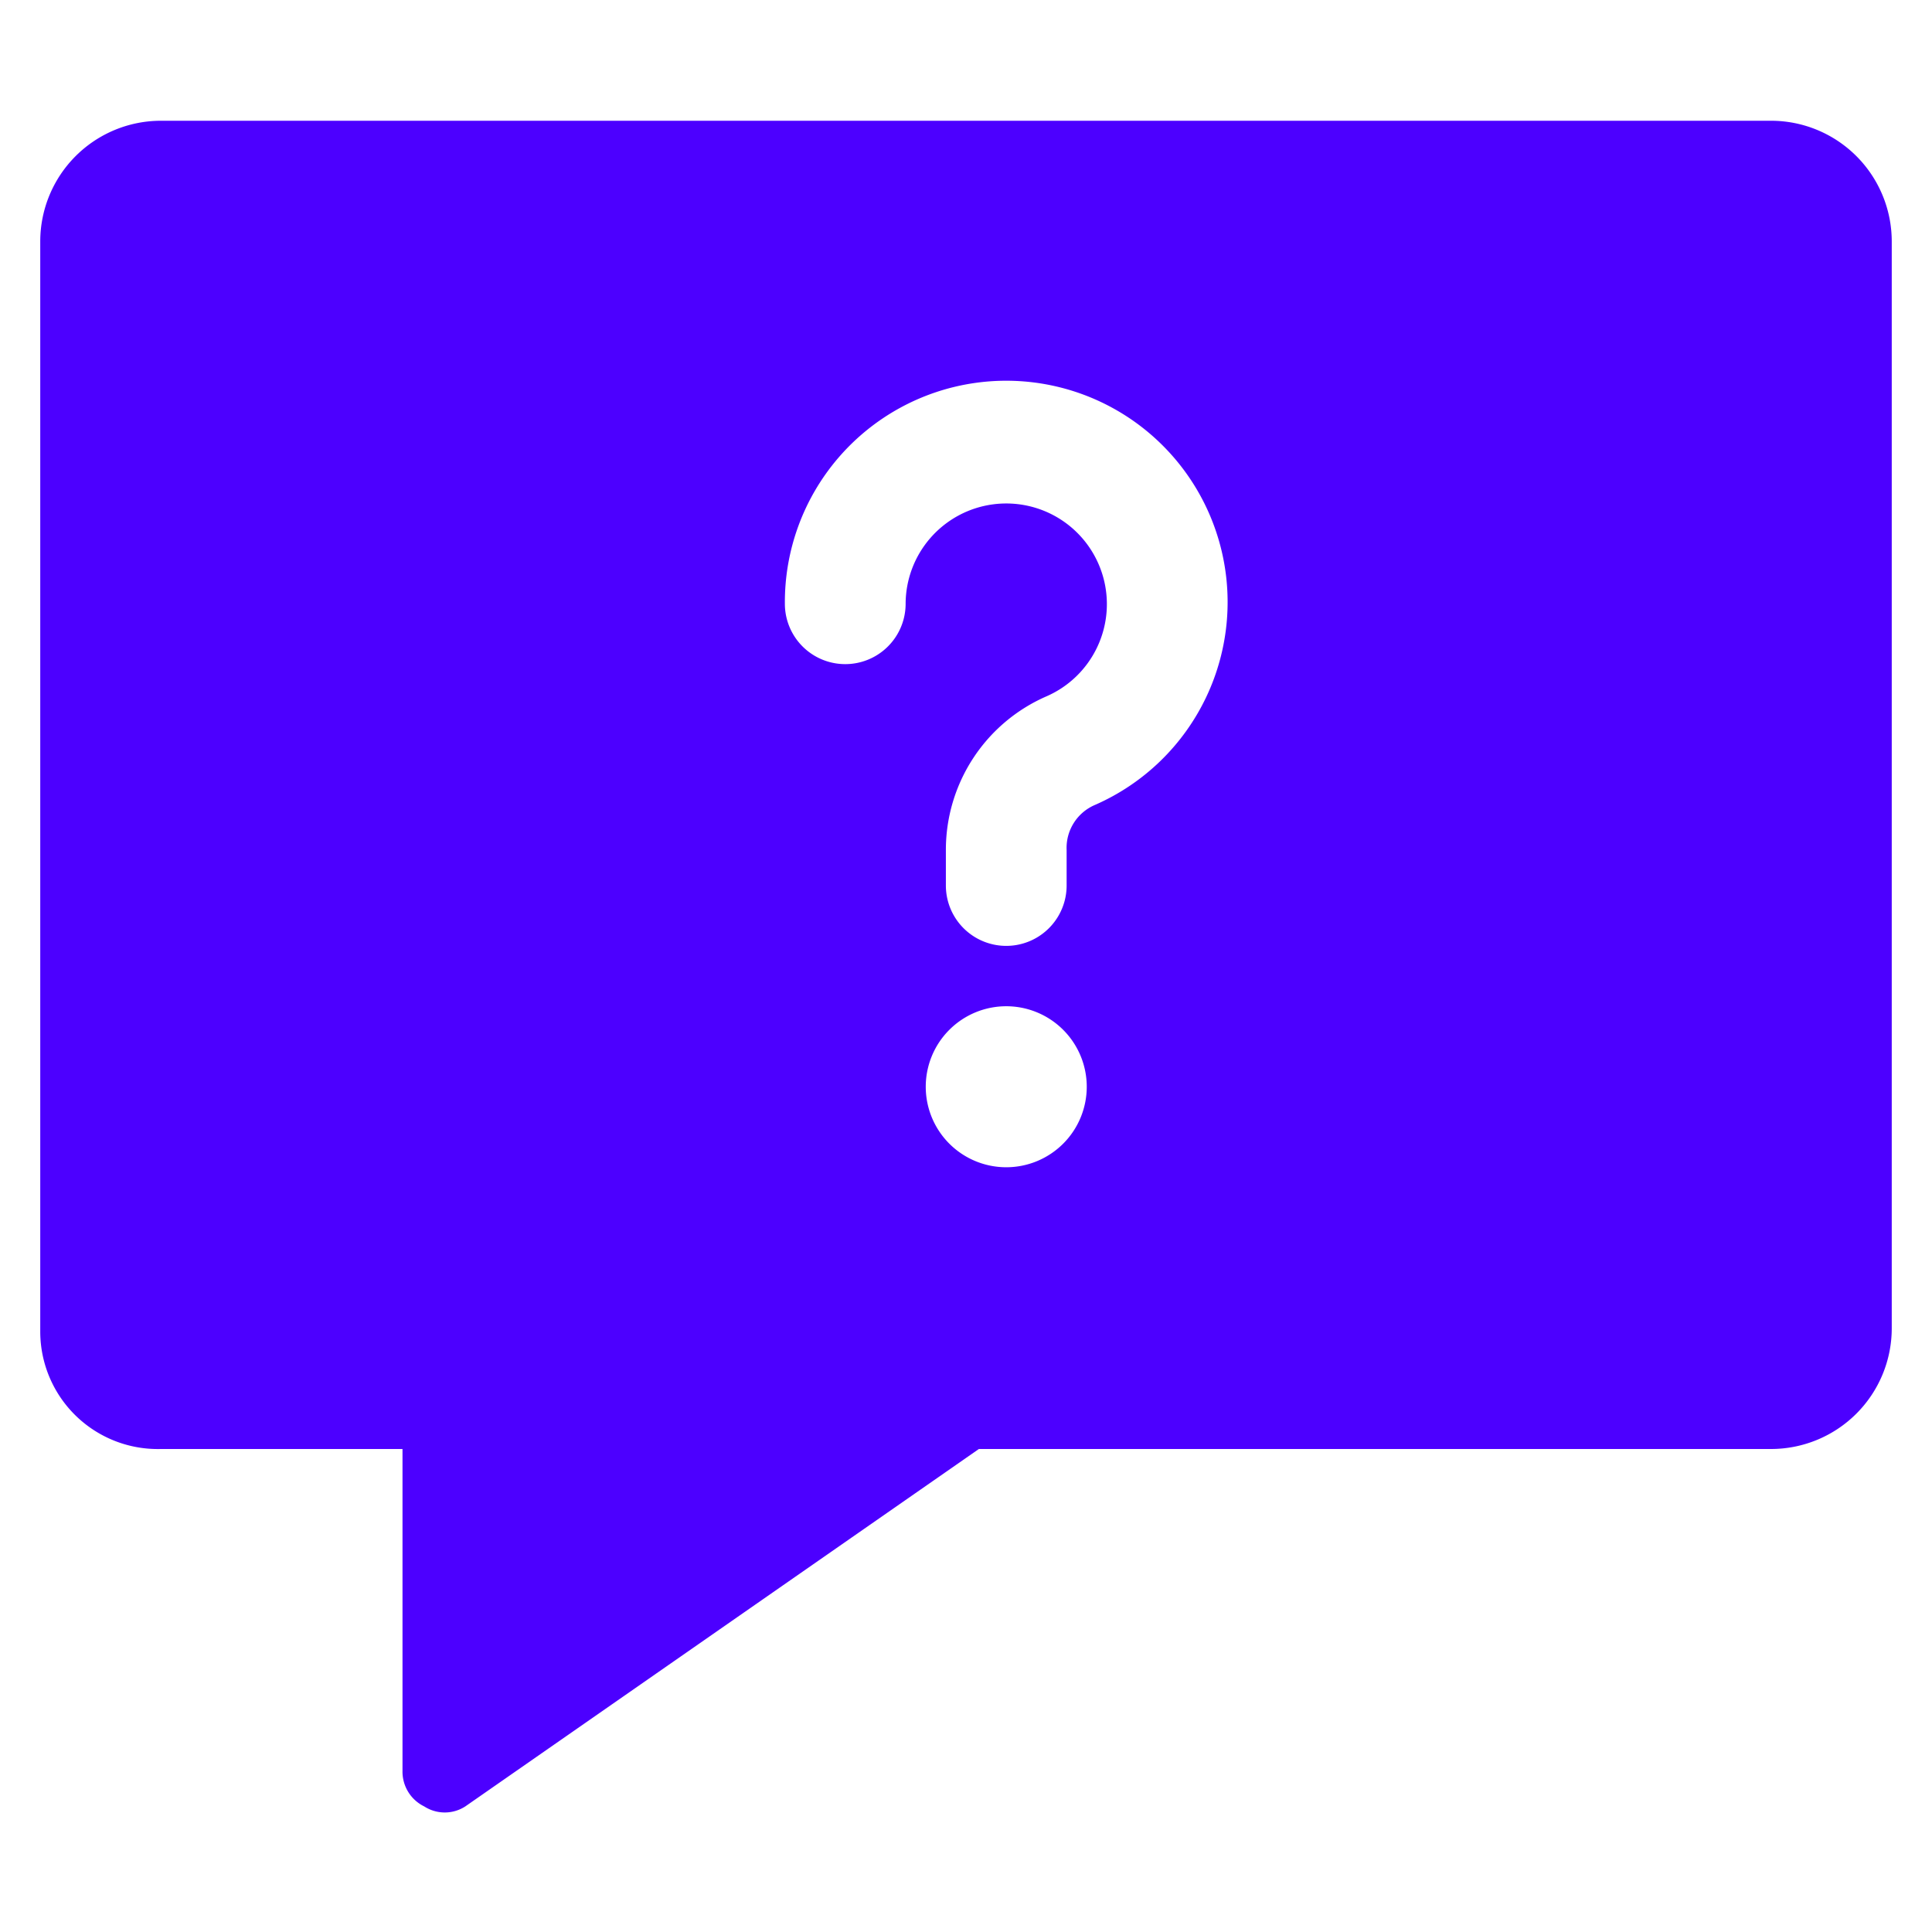 <svg xmlns="http://www.w3.org/2000/svg" viewBox="0 0 24 24" id="Messages-Bubble-Square-Question--Streamline-Ultimate.svg" height="24" width="24"><desc>Messages Bubble Square Question Streamline Icon: https://streamlinehq.com</desc><path d="M22 1.5H2A1.5 1.5 0 0 0 0.5 3v13.55A1.46 1.46 0 0 0 2 18h3v4a0.48 0.48 0 0 0 0.27 0.44 0.47 0.47 0 0 0 0.51 0L12.16 18H22a1.5 1.5 0 0 0 1.5 -1.5V3A1.5 1.5 0 0 0 22 1.5Zm-8.75 9.06V11a0.75 0.75 0 0 1 -1.5 0v-0.44A2.08 2.08 0 0 1 13 8.65a1.25 1.25 0 1 0 -1.75 -1.15 0.75 0.75 0 0 1 -1.5 0A2.75 2.75 0 1 1 13.6 10a0.58 0.58 0 0 0 -0.35 0.56Zm0.25 2.94a1 1 0 1 1 -1 -1 1 1 0 0 1 1 1Z" fill="#4c00ff" stroke-width="1"></path></svg>